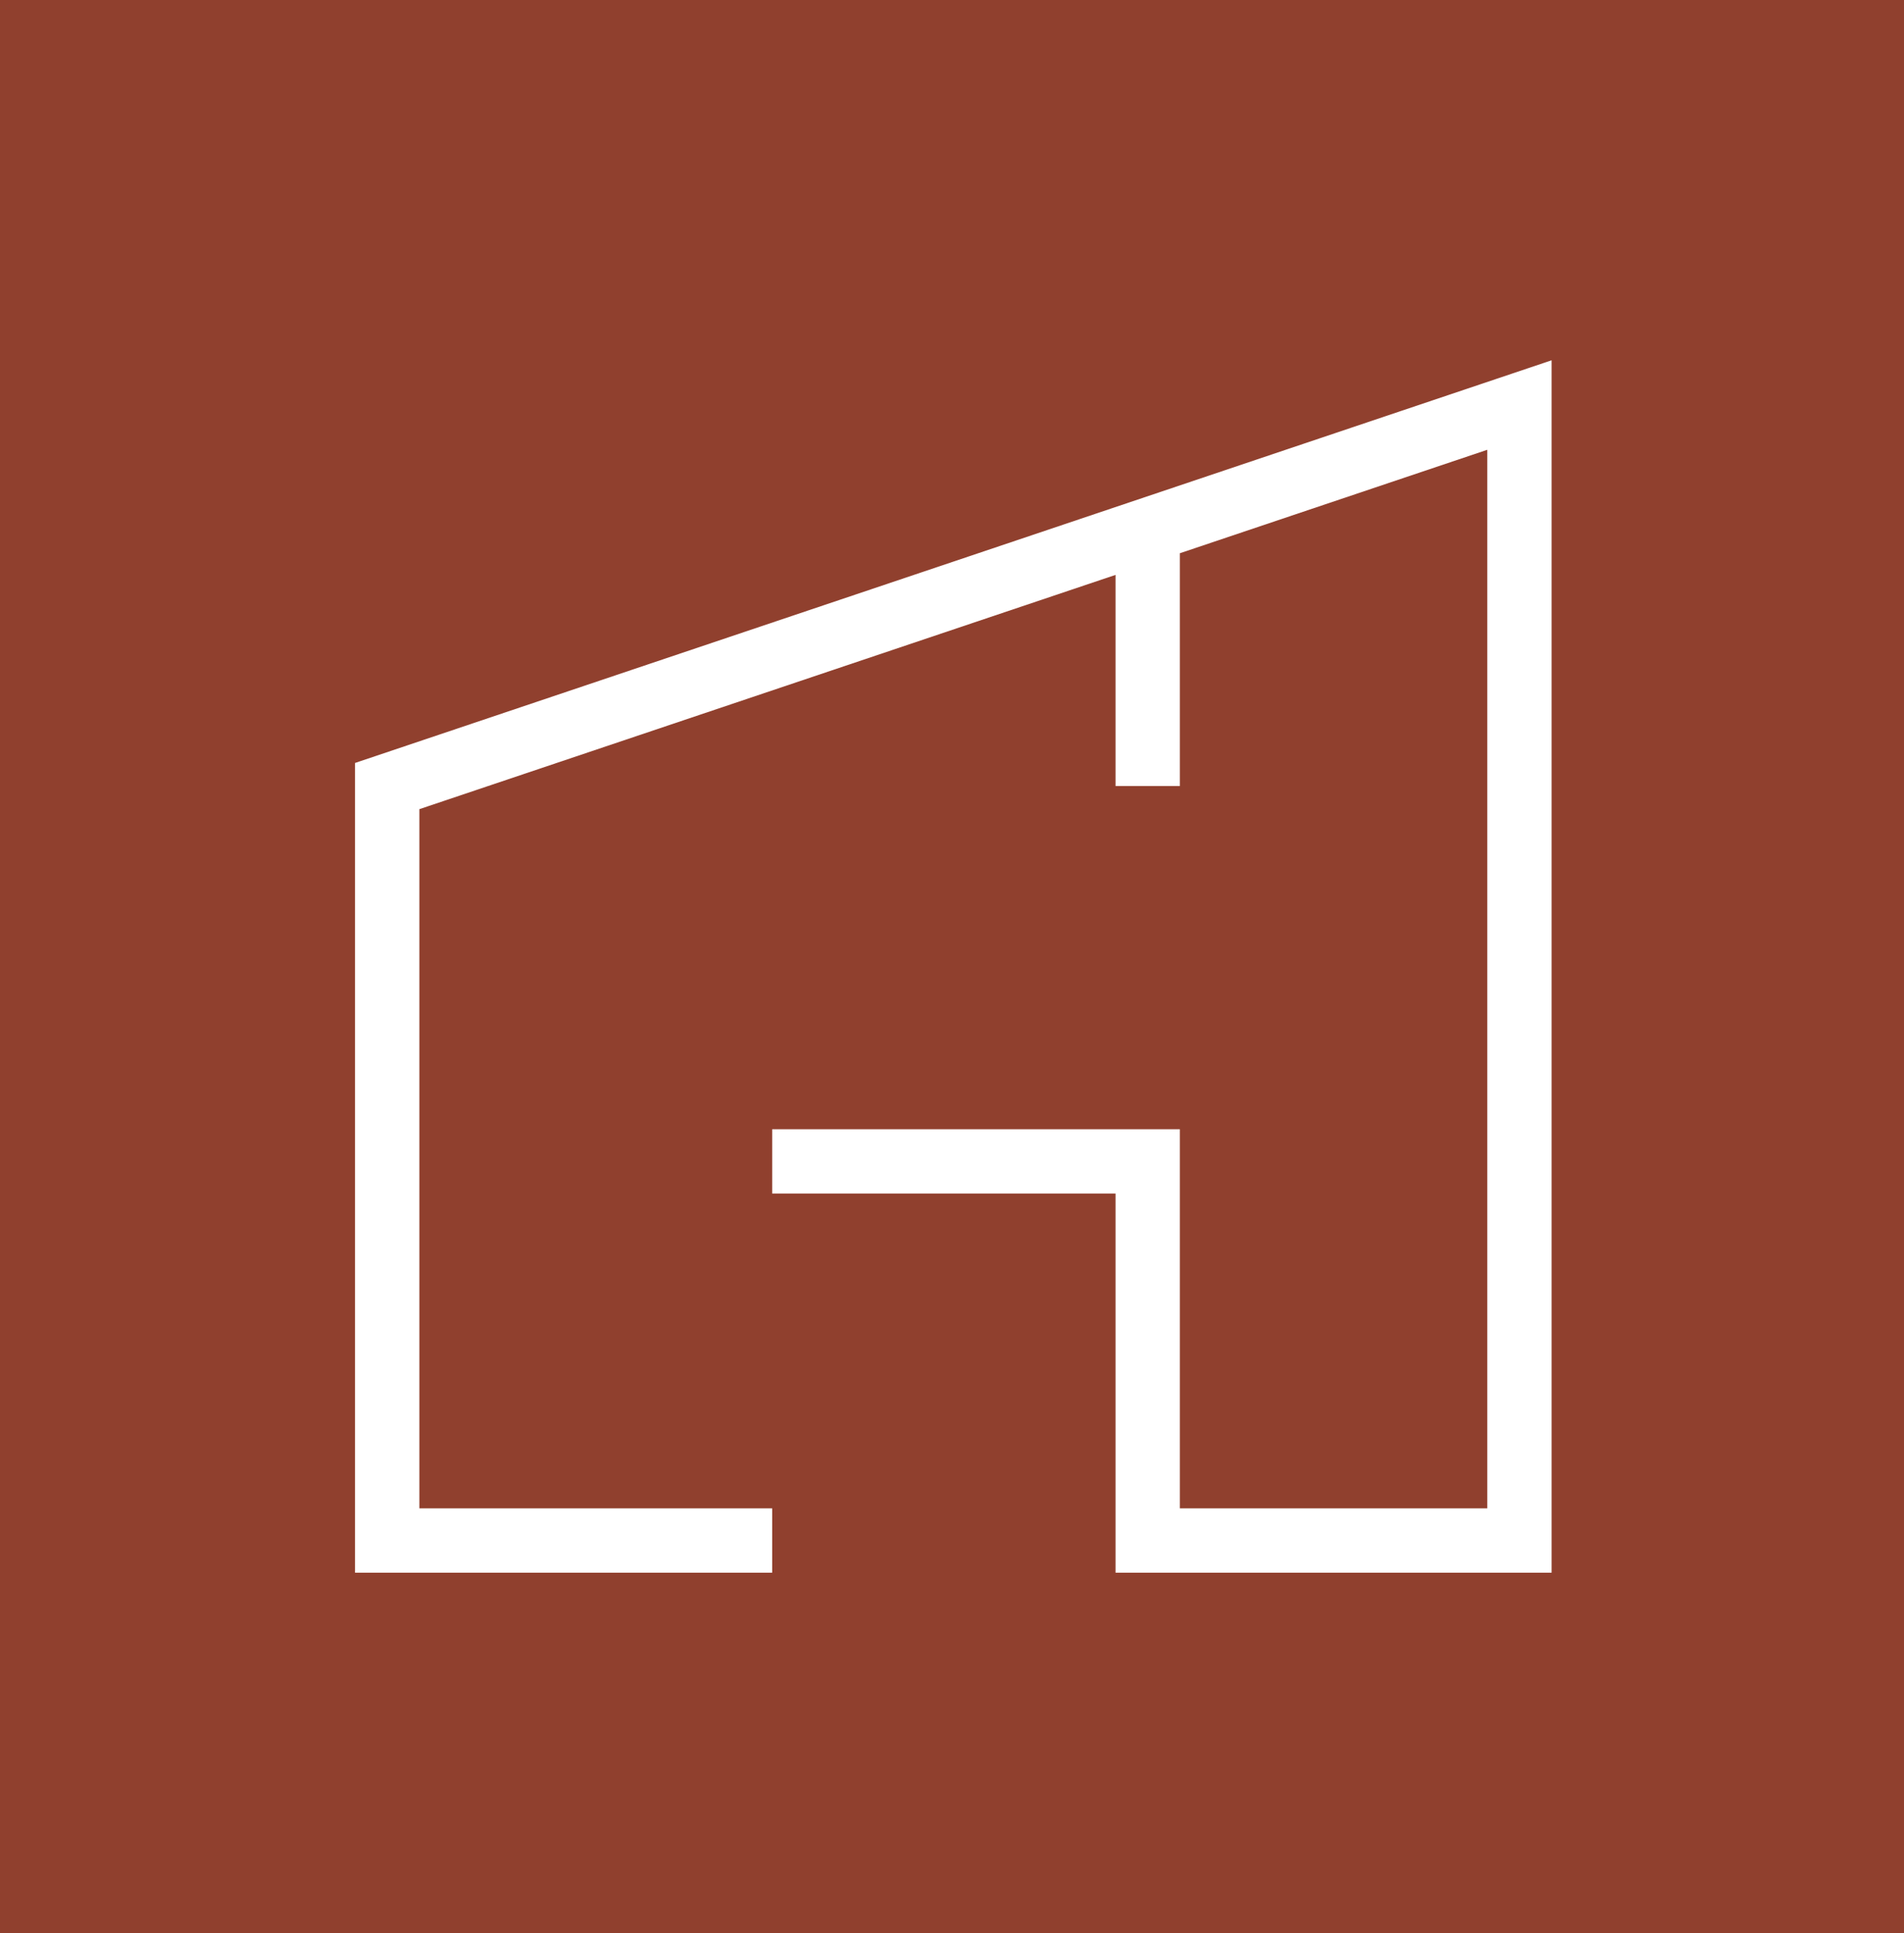 <svg xmlns="http://www.w3.org/2000/svg" width="724" height="735" viewBox="0 0 724 735" fill="none"><rect width="724" height="735" fill="#90402E"></rect><path fill-rule="evenodd" clip-rule="evenodd" d="M590 137V598H424.184V453.841H293.621V429.39H448.646V573.55H565.538V171.03L448.646 210.365V298.894H424.184V218.597L159.462 307.677V573.55H293.621V598H135V290.11L590 137Z" fill="white"></path></svg>
